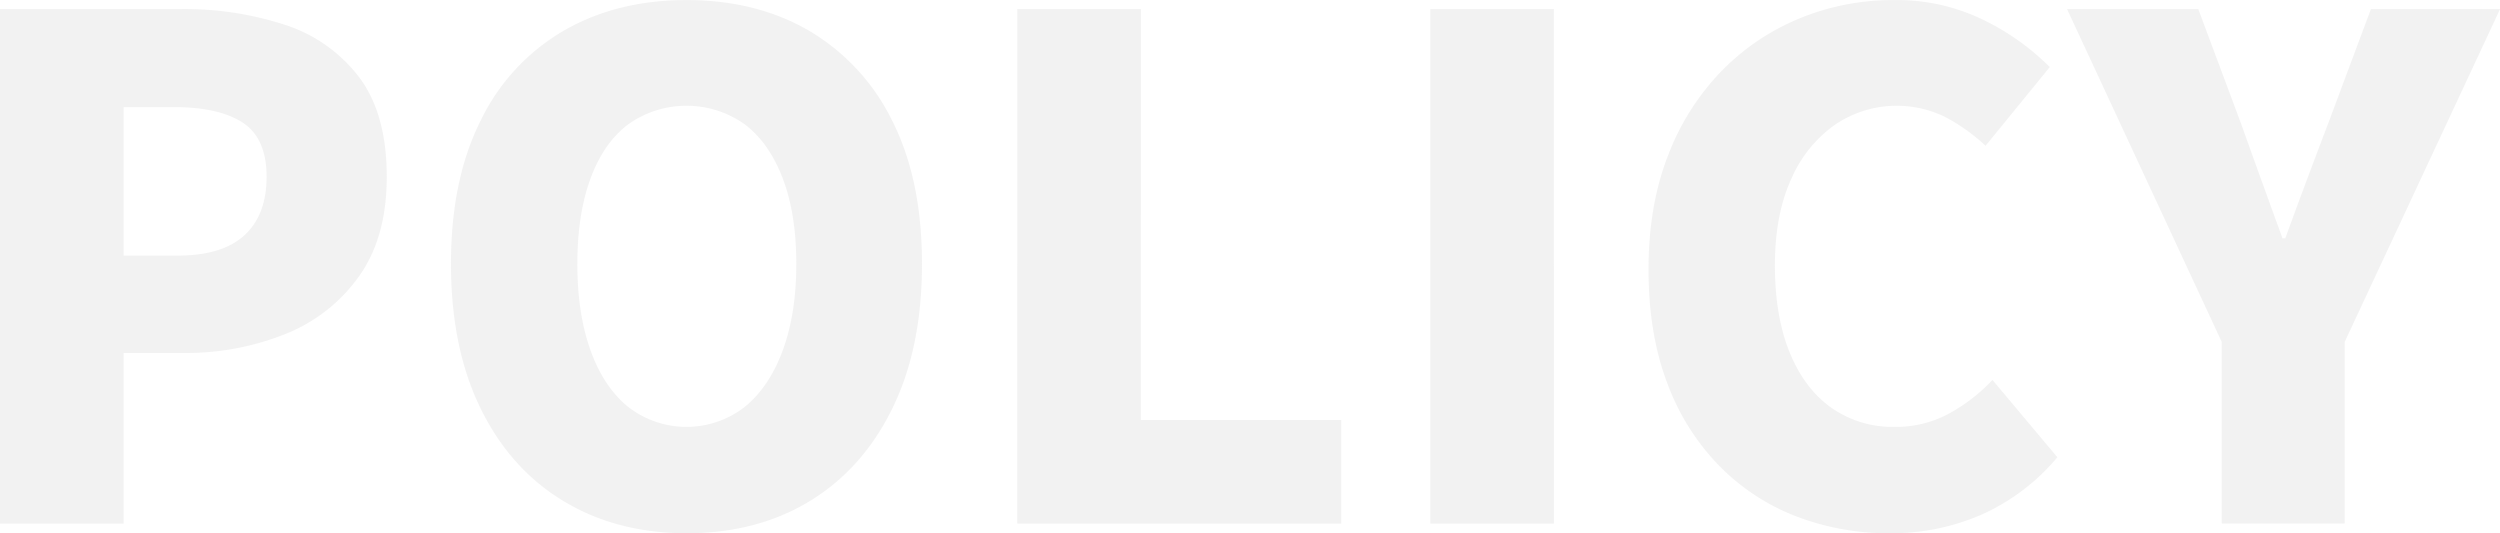 <svg xmlns="http://www.w3.org/2000/svg" width="687.78" height="146.69" viewBox="0 0 687.78 146.69">
  <defs>
    <style>
      .cls-1 {
        fill: #d2d2d2;
        fill-rule: evenodd;
        opacity: 0.3;
      }
    </style>
  </defs>
  <path id="policy_txt.svg" class="cls-1" d="M1188.32,2252.6v-46.93h16.53a73.571,73.571,0,0,0,27.74-5.13,45.446,45.446,0,0,0,20.42-15.87q7.7-10.725,7.7-27.45,0-17.475-7.7-27.55a41.743,41.743,0,0,0-20.52-14.35,89.427,89.427,0,0,0-28.4-4.27h-49.78V2252.6h34.01Zm0-114.57h13.87q12.345,0,18.9,4.27t6.56,14.92q0,10.455-6.08,16.05-6.09,5.61-18.43,5.61h-14.82v-40.85Zm188.76,108.39q14.535-8.835,22.71-25.46t8.17-39.8q0-23.175-8.17-39.33a58.478,58.478,0,0,0-22.71-24.7q-14.535-8.55-33.91-8.55-19.2,0-33.82,8.45a57.5,57.5,0,0,0-22.8,24.7q-8.175,16.245-8.17,39.43t8.17,39.8q8.16,16.635,22.8,25.46t33.82,8.84Q1362.55,2255.26,1377.08,2246.42Zm-49.97-25.93q-6.75-5.5-10.35-15.58-3.615-10.065-3.61-23.75t3.61-23.47q3.6-9.78,10.35-14.91a27.688,27.688,0,0,1,32.11,0q6.735,5.13,10.45,14.91t3.71,23.47q0,13.68-3.71,23.75t-10.45,15.58A26.145,26.145,0,0,1,1327.11,2220.49Zm196.18,32.11v-28.5h-55.1V2111.05h-34.01V2252.6h89.11Zm58.52,0V2111.05H1547.8V2252.6h34.01Zm117.89-2.57a58.244,58.244,0,0,0,20.62-15.67l-17.86-21.28a47.977,47.977,0,0,1-11.69,9.12,30.64,30.64,0,0,1-15.29,3.8,29.187,29.187,0,0,1-17.29-5.23q-7.41-5.22-11.5-15.2t-4.08-24.03q0-13.875,4.46-23.66a35.586,35.586,0,0,1,12.07-15.01,30.254,30.254,0,0,1,30.21-2.18,51.061,51.061,0,0,1,11.21,7.98l17.67-21.66a67.563,67.563,0,0,0-18.15-12.92,54.361,54.361,0,0,0-24.79-5.51,67.512,67.512,0,0,0-25.65,4.94,63.934,63.934,0,0,0-21.57,14.44,67.876,67.876,0,0,0-14.82,23.27q-5.415,13.785-5.41,31.45,0,17.865,5.22,31.44a64.253,64.253,0,0,0,14.44,22.8,59.665,59.665,0,0,0,21.19,13.78,70.881,70.881,0,0,0,25.46,4.56A61.782,61.782,0,0,0,1699.7,2250.03Zm99.66,2.57v-49.97l42.75-91.58h-35.53l-11.78,31.54q-3.045,7.98-5.89,15.58t-5.89,15.96h-0.76q-3.045-8.355-5.8-15.96t-5.6-15.58l-11.78-31.54h-36.1l42.56,91.58v49.97h33.82Z" transform="translate(-1154.31 -2108.56)"/>
</svg>
